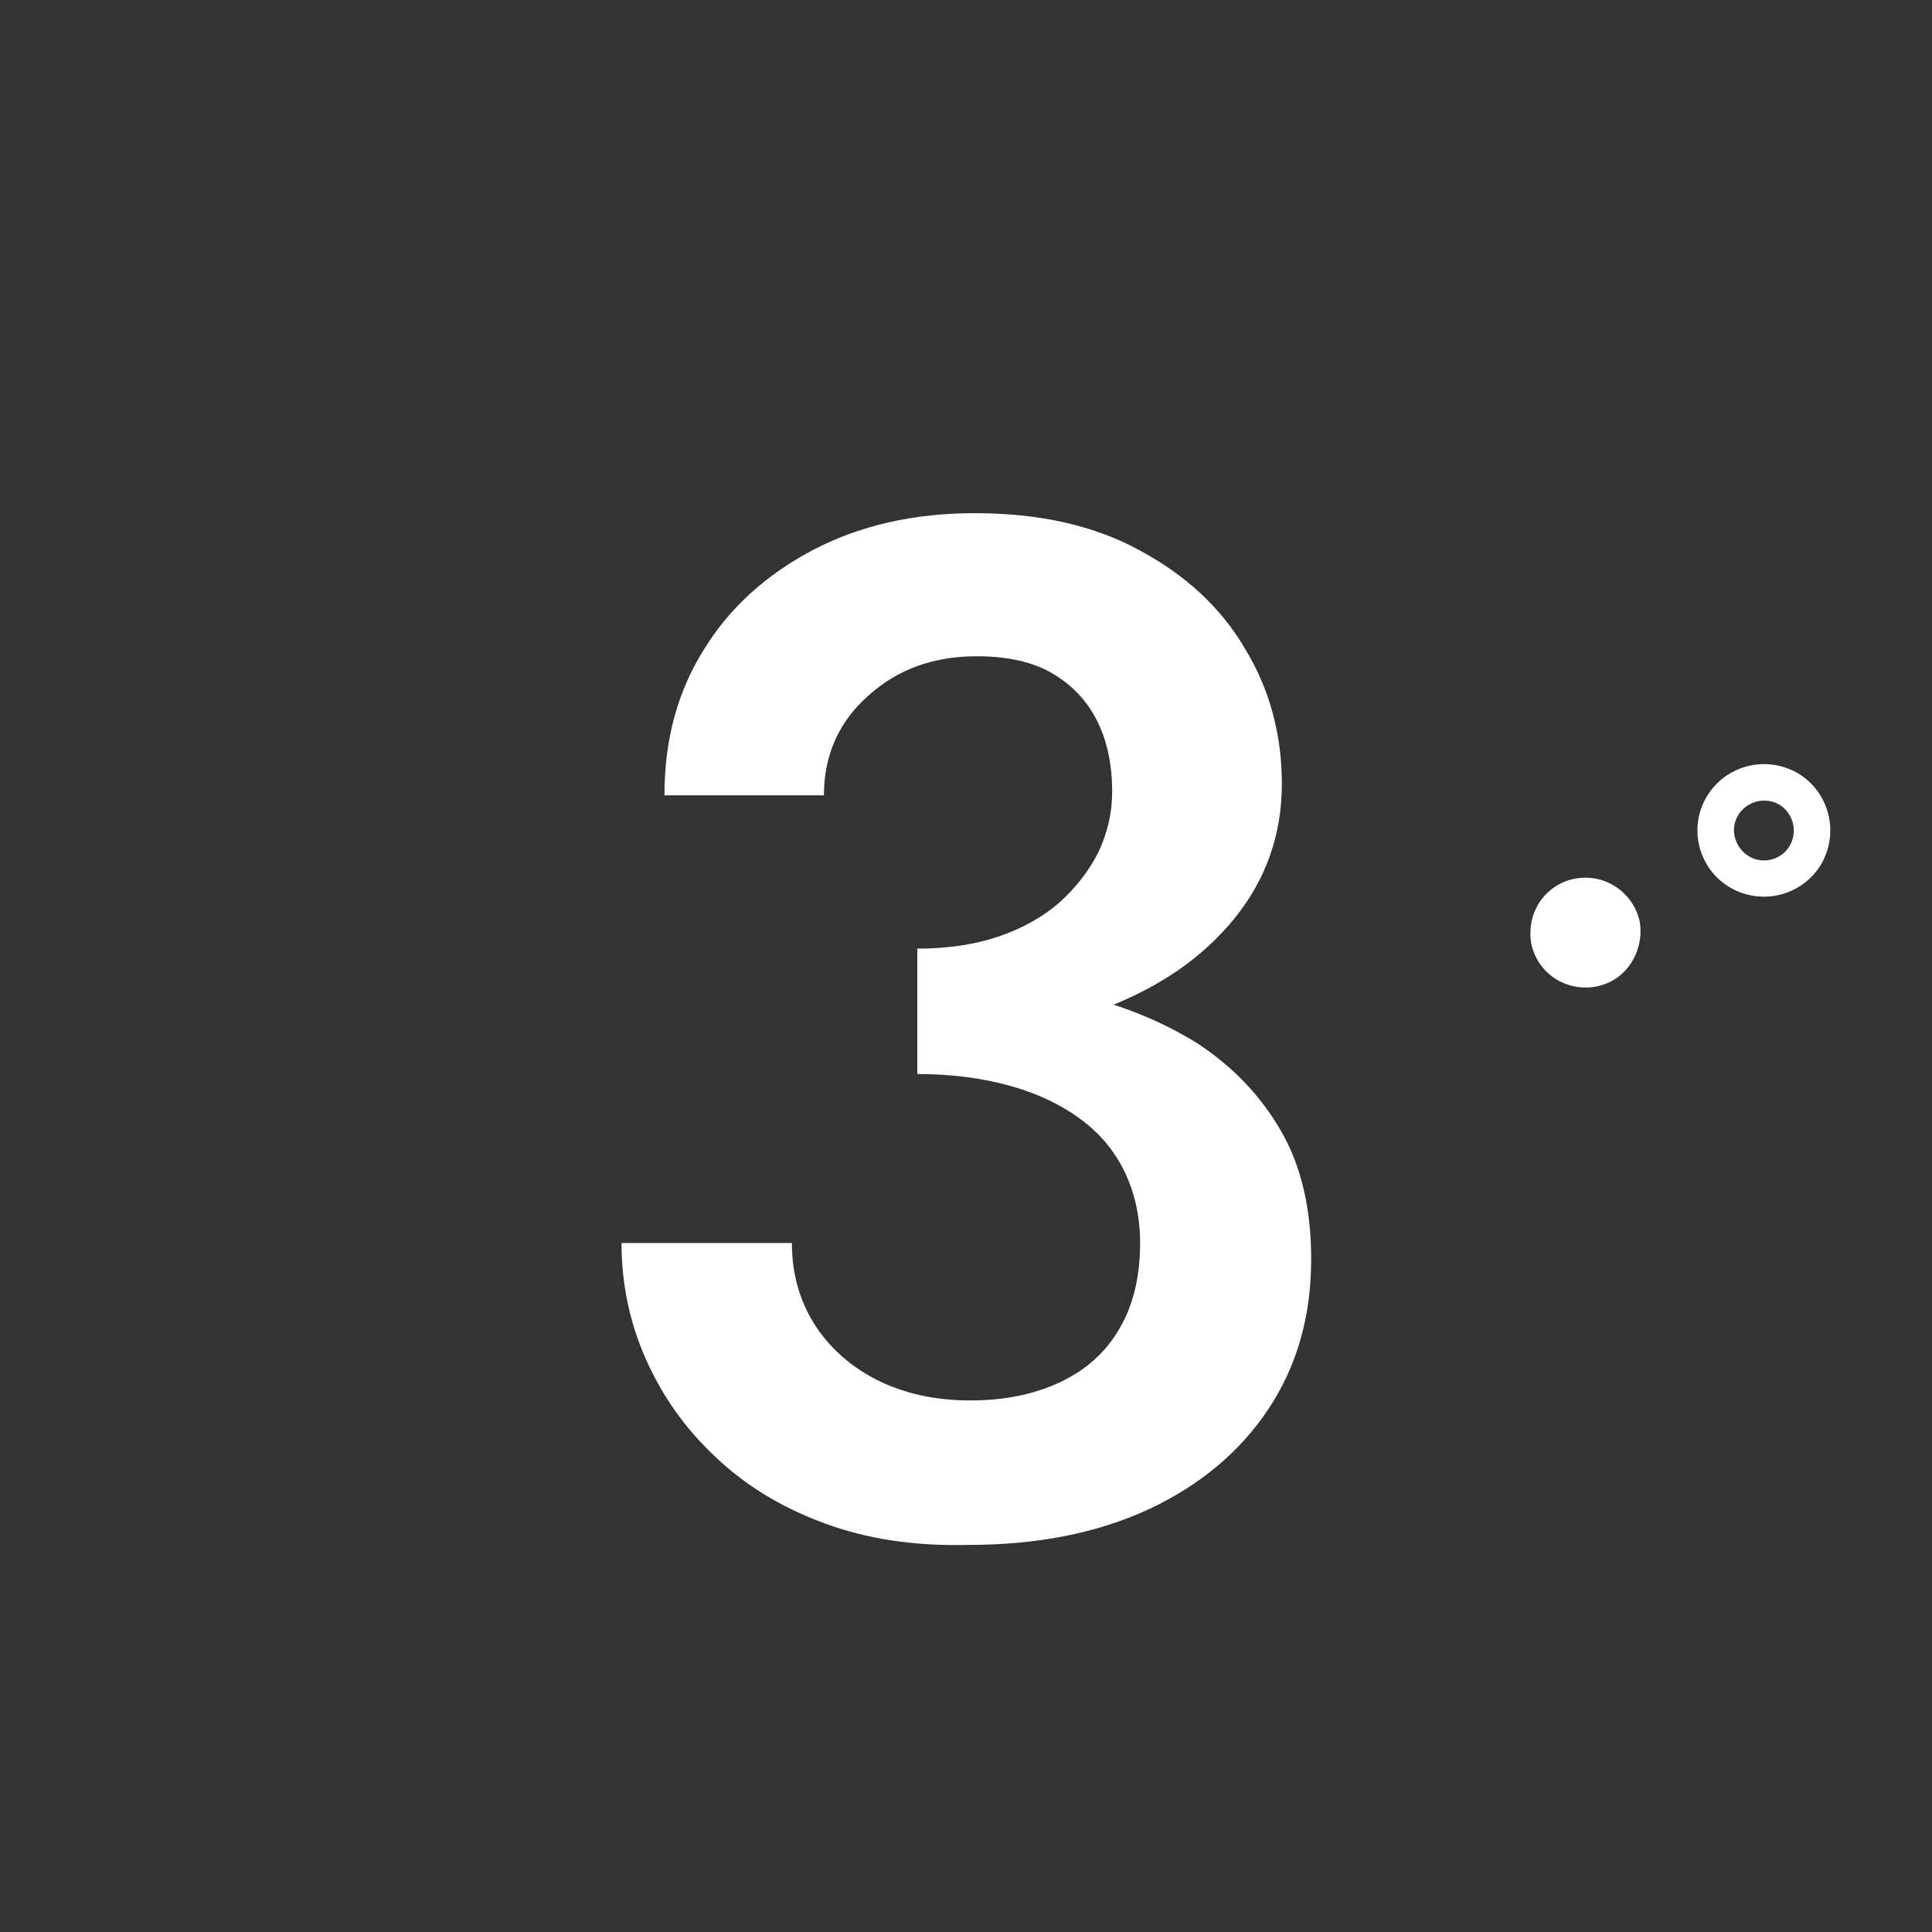 <?xml version="1.0" encoding="utf-8"?>
<!-- Generator: Adobe Illustrator 27.7.0, SVG Export Plug-In . SVG Version: 6.00 Build 0)  -->
<svg version="1.1" id="Ebene_1" xmlns="http://www.w3.org/2000/svg" xmlns:xlink="http://www.w3.org/1999/xlink" x="0px" y="0px"
	 viewBox="0 0 283.5 283.5" style="enable-background:new 0 0 283.5 283.5;" xml:space="preserve">
<rect x="0" y="0" width="283.5" height="283.5" fill="#333333" stroke="none"/>
<style type="text/css">
	.st0{fill:#FFFFFF;}
	.st1{fill-rule:evenodd;clip-rule:evenodd;fill:#FFFFFF;}
</style>
<g>
	<path class="st0" d="M120.9,223.5c-6.2-2.3-11.5-5.5-15.9-9.7c-4.4-4.1-7.8-8.9-10.2-14.3c-2.4-5.4-3.6-11.1-3.6-17.1h25
		c0,4.6,1.2,8.7,3.5,12.2c2.3,3.5,5.5,6.2,9.4,8.1c4,1.9,8.4,2.8,13.3,2.8c5,0,9.4-0.9,13.2-2.7c3.8-1.8,6.7-4.4,8.7-7.9
		c2-3.4,3-7.6,3-12.5c0-3.9-0.8-7.4-2.3-10.5c-1.5-3.1-3.7-5.7-6.6-7.8c-2.9-2.1-6.3-3.7-10.3-4.8c-4-1.1-8.5-1.7-13.5-1.7v-14.1
		c8.1,0,15.7,0.8,22.7,2.3c7,1.5,13.1,4,18.4,7.3c5.2,3.4,9.3,7.7,12.3,12.9s4.4,11.5,4.4,18.8c0,8.4-2.1,15.7-6.3,22
		c-4.2,6.3-10.1,11.2-17.6,14.7c-7.6,3.5-16.4,5.2-26.4,5.2C134.1,226.9,127.1,225.8,120.9,223.5z M134.6,139.2
		c4.5,0,8.5-0.6,12-1.8c3.5-1.2,6.5-2.9,8.9-5c2.4-2.2,4.3-4.6,5.7-7.4c1.3-2.8,2-5.7,2-8.8c0-3.9-0.7-7.4-2.2-10.4
		c-1.5-3-3.7-5.3-6.6-7c-2.9-1.7-6.6-2.5-11.1-2.5c-6.3,0-11.6,1.9-15.9,5.8c-4.3,3.8-6.5,8.7-6.5,14.6H97.5
		c0-8.1,1.9-15.2,5.8-21.4c3.8-6.2,9.2-11,16-14.6c6.9-3.6,14.8-5.4,23.7-5.4c9.5,0,17.6,1.8,24.3,5.5c6.7,3.6,11.9,8.4,15.4,14.4
		c3.6,5.9,5.4,12.6,5.4,19.8c0,7.4-2.3,14-6.9,19.7c-4.6,5.7-10.9,10.1-19,13.2c-8,3.1-17.2,4.6-27.6,4.6V139.2z"/>
</g>
<path class="st1" d="M262.5,124.3c1.3-2,0.8-4.7-1.2-6.1c-2-1.3-4.7-0.8-6.1,1.2s-0.8,4.7,1.2,6.1
	C258.4,126.9,261.2,126.3,262.5,124.3z M250.7,116.5c3-4.5,9-5.7,13.5-2.8c4.5,3,5.7,9,2.8,13.5c-3,4.5-9,5.7-13.5,2.8
	C249,127.1,247.7,121,250.7,116.5z"/>
<path class="st1" d="M235.2,129.2c-2.7-0.9-5.8-0.3-7.9,1.6c-2.2,1.9-3.1,4.9-2.6,7.7c0.6,2.8,2.6,5.1,5.4,6
	c2.7,0.9,5.8,0.3,7.9-1.6s3.1-4.9,2.6-7.7C240,132.4,237.9,130.1,235.2,129.2z"/>
</svg>
